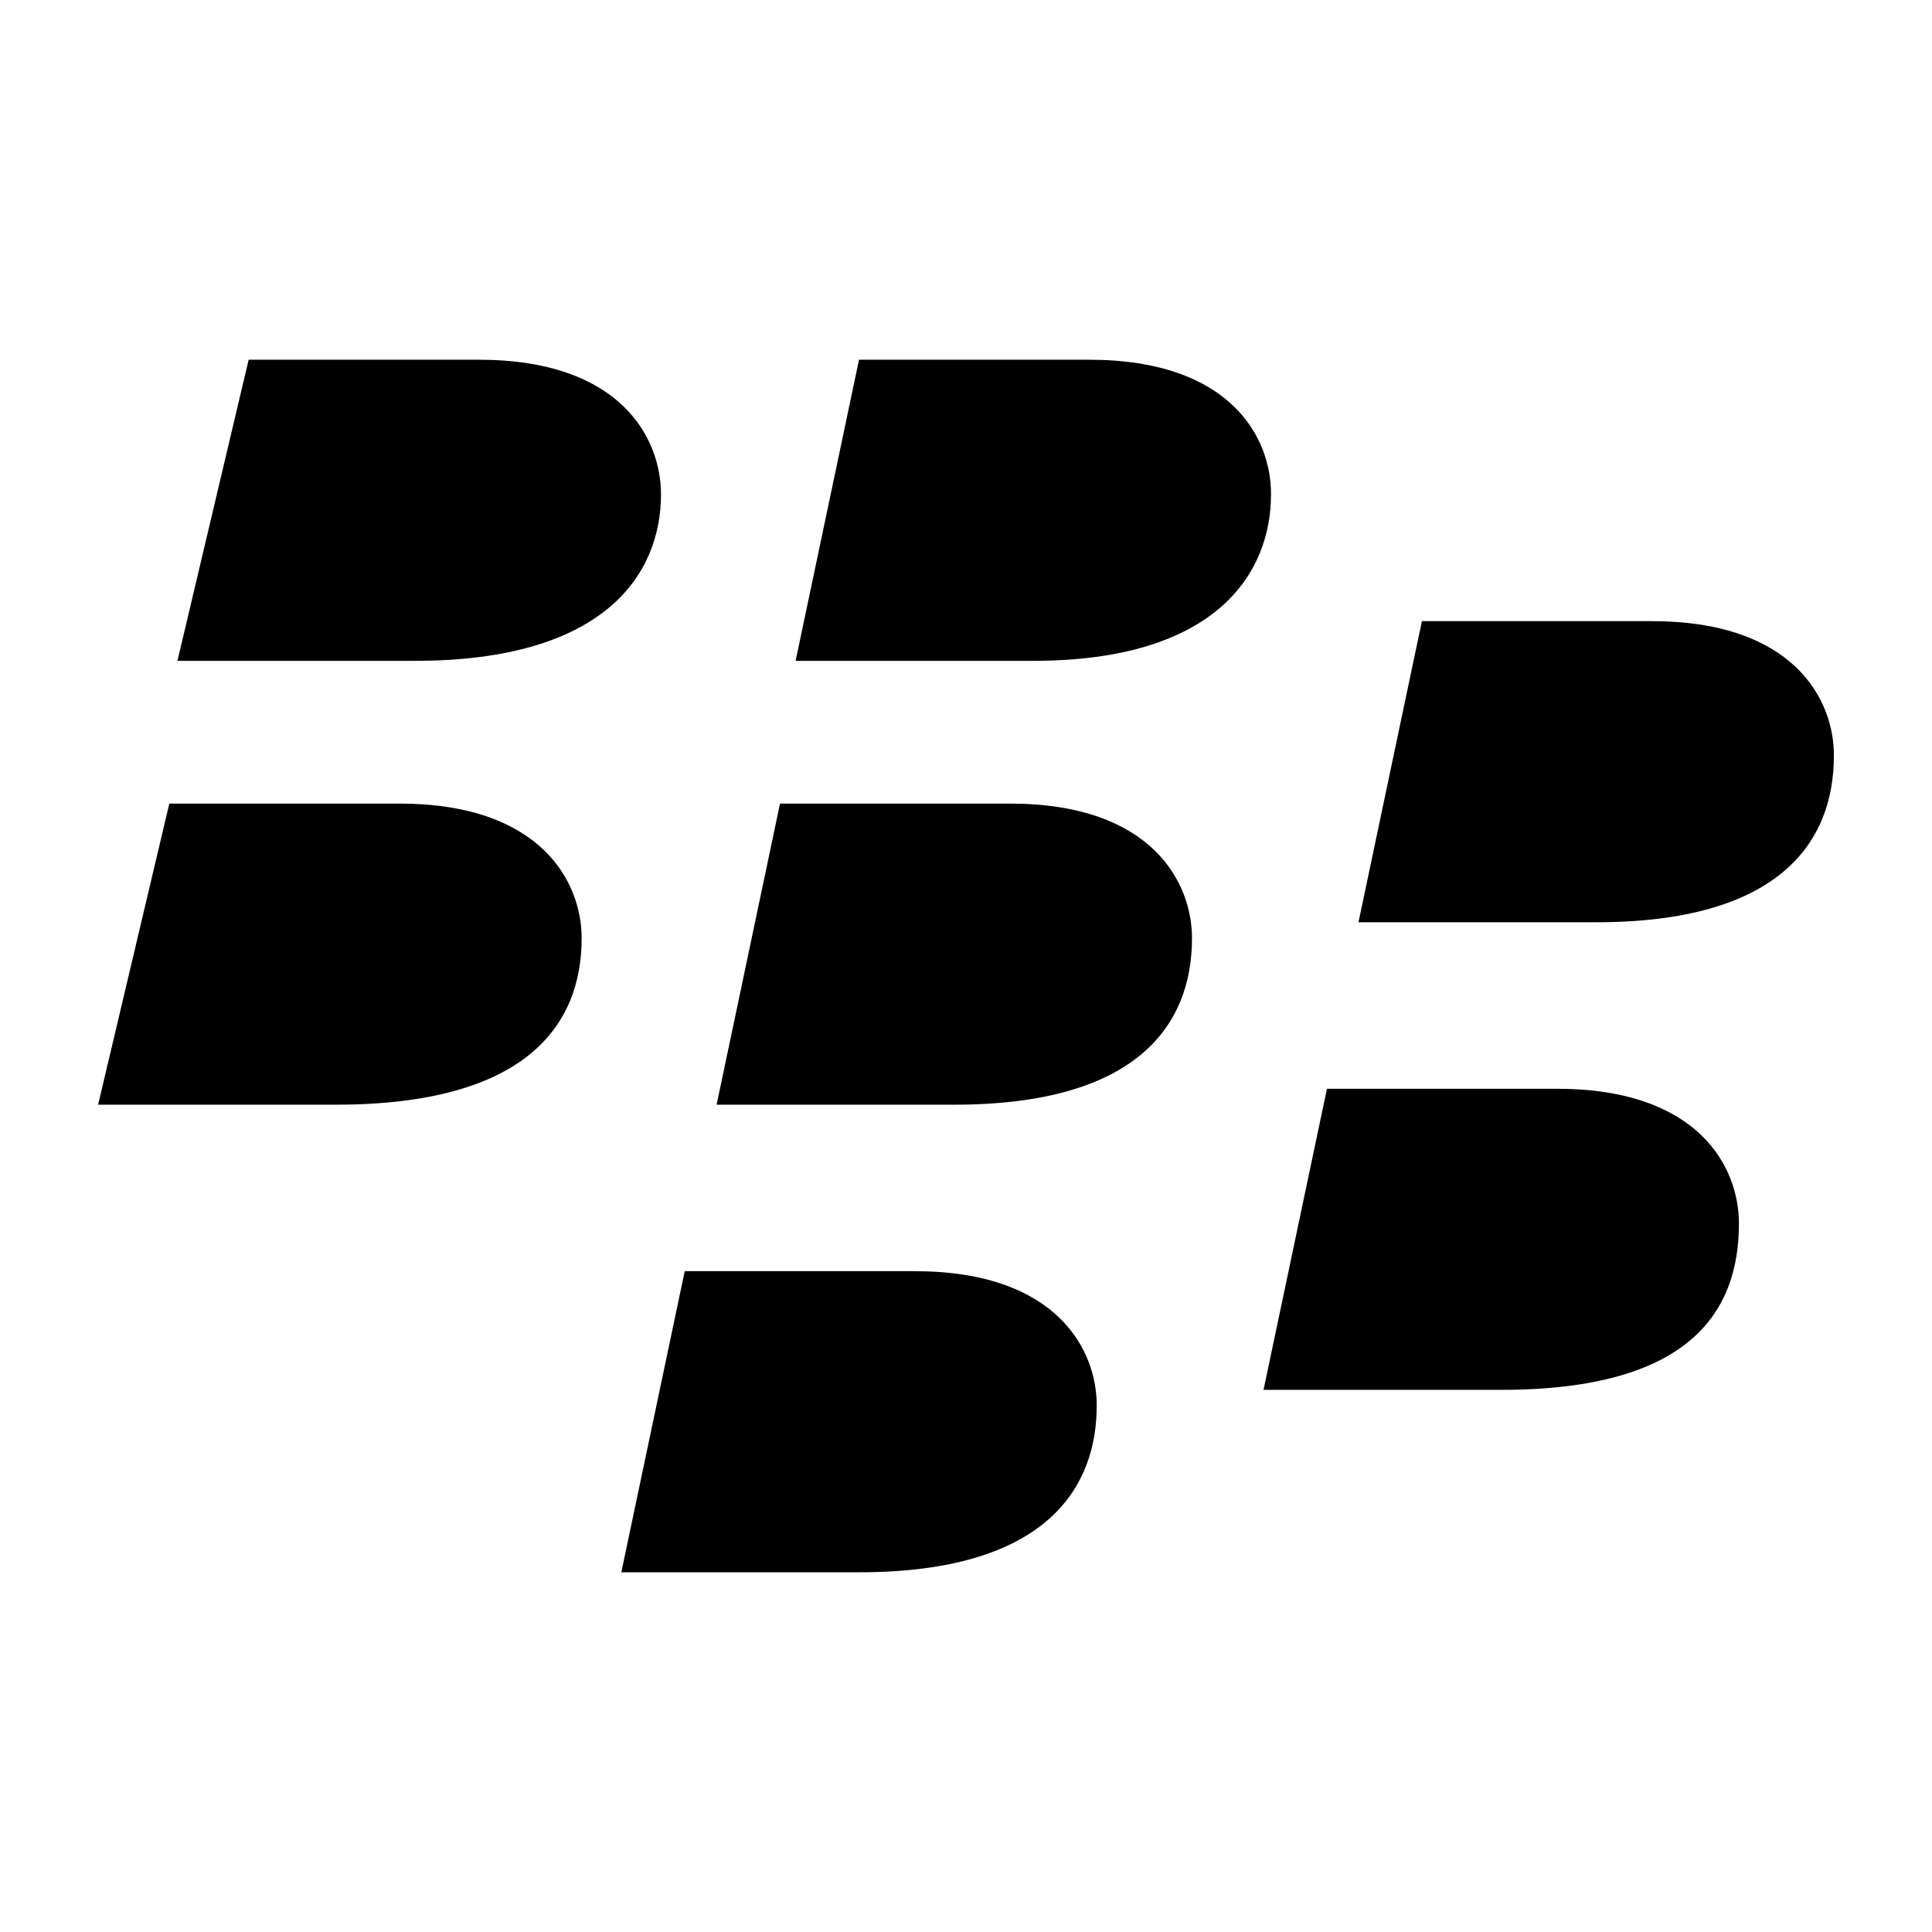 <?xml version="1.0"?><!DOCTYPE svg  PUBLIC '-//W3C//DTD SVG 1.1//EN'  'http://www.w3.org/Graphics/SVG/1.1/DTD/svg11.dtd'><svg height="512px" style="enable-background:new 0 0 512 512;" version="1.1" viewBox="0 0 512 512" width="512px" xml:space="preserve" xmlns="http://www.w3.org/2000/svg" xmlns:xlink="http://www.w3.org/1999/xlink"><g id="_x34_7-blackberry"><g><path d="M175.171,131.003c0,21.027-14.738,44.122-65.15,44.122H47.028l18.871-79.797h60.925    C164.657,95.328,175.171,116.267,175.171,131.003z M288.574,95.328h-60.925l-16.803,79.797h62.992    c48.344,0,62.992-23.095,62.992-44.122C336.92,116.267,326.406,95.328,288.574,95.328L288.574,95.328z M105.798,212.958H44.873    l-18.872,79.796h62.993c50.412,0,65.15-21.027,65.15-44.123C154.144,233.984,143.629,212.958,105.798,212.958L105.798,212.958z     M267.637,212.958h-60.925l-16.804,79.796h62.993c48.343,0,62.99-21.027,62.99-44.123    C315.891,233.984,305.379,212.958,267.637,212.958L267.637,212.958z M437.742,164.611h-60.924l-16.805,79.796h62.992    c48.346,0,62.992-21.027,62.992-44.122C486.088,185.639,475.574,164.611,437.742,164.611z M412.584,288.532h-60.926    l-16.805,79.793h62.992c50.412,0,62.992-21.027,62.992-44.12C460.838,309.558,450.414,288.532,412.584,288.532L412.584,288.532z     M242.387,336.875H181.46l-16.803,79.797h62.992c50.412,0,62.992-23.094,62.992-44.121    C290.73,357.902,280.217,336.875,242.387,336.875L242.387,336.875z"/></g></g><g id="Layer_1"/></svg>